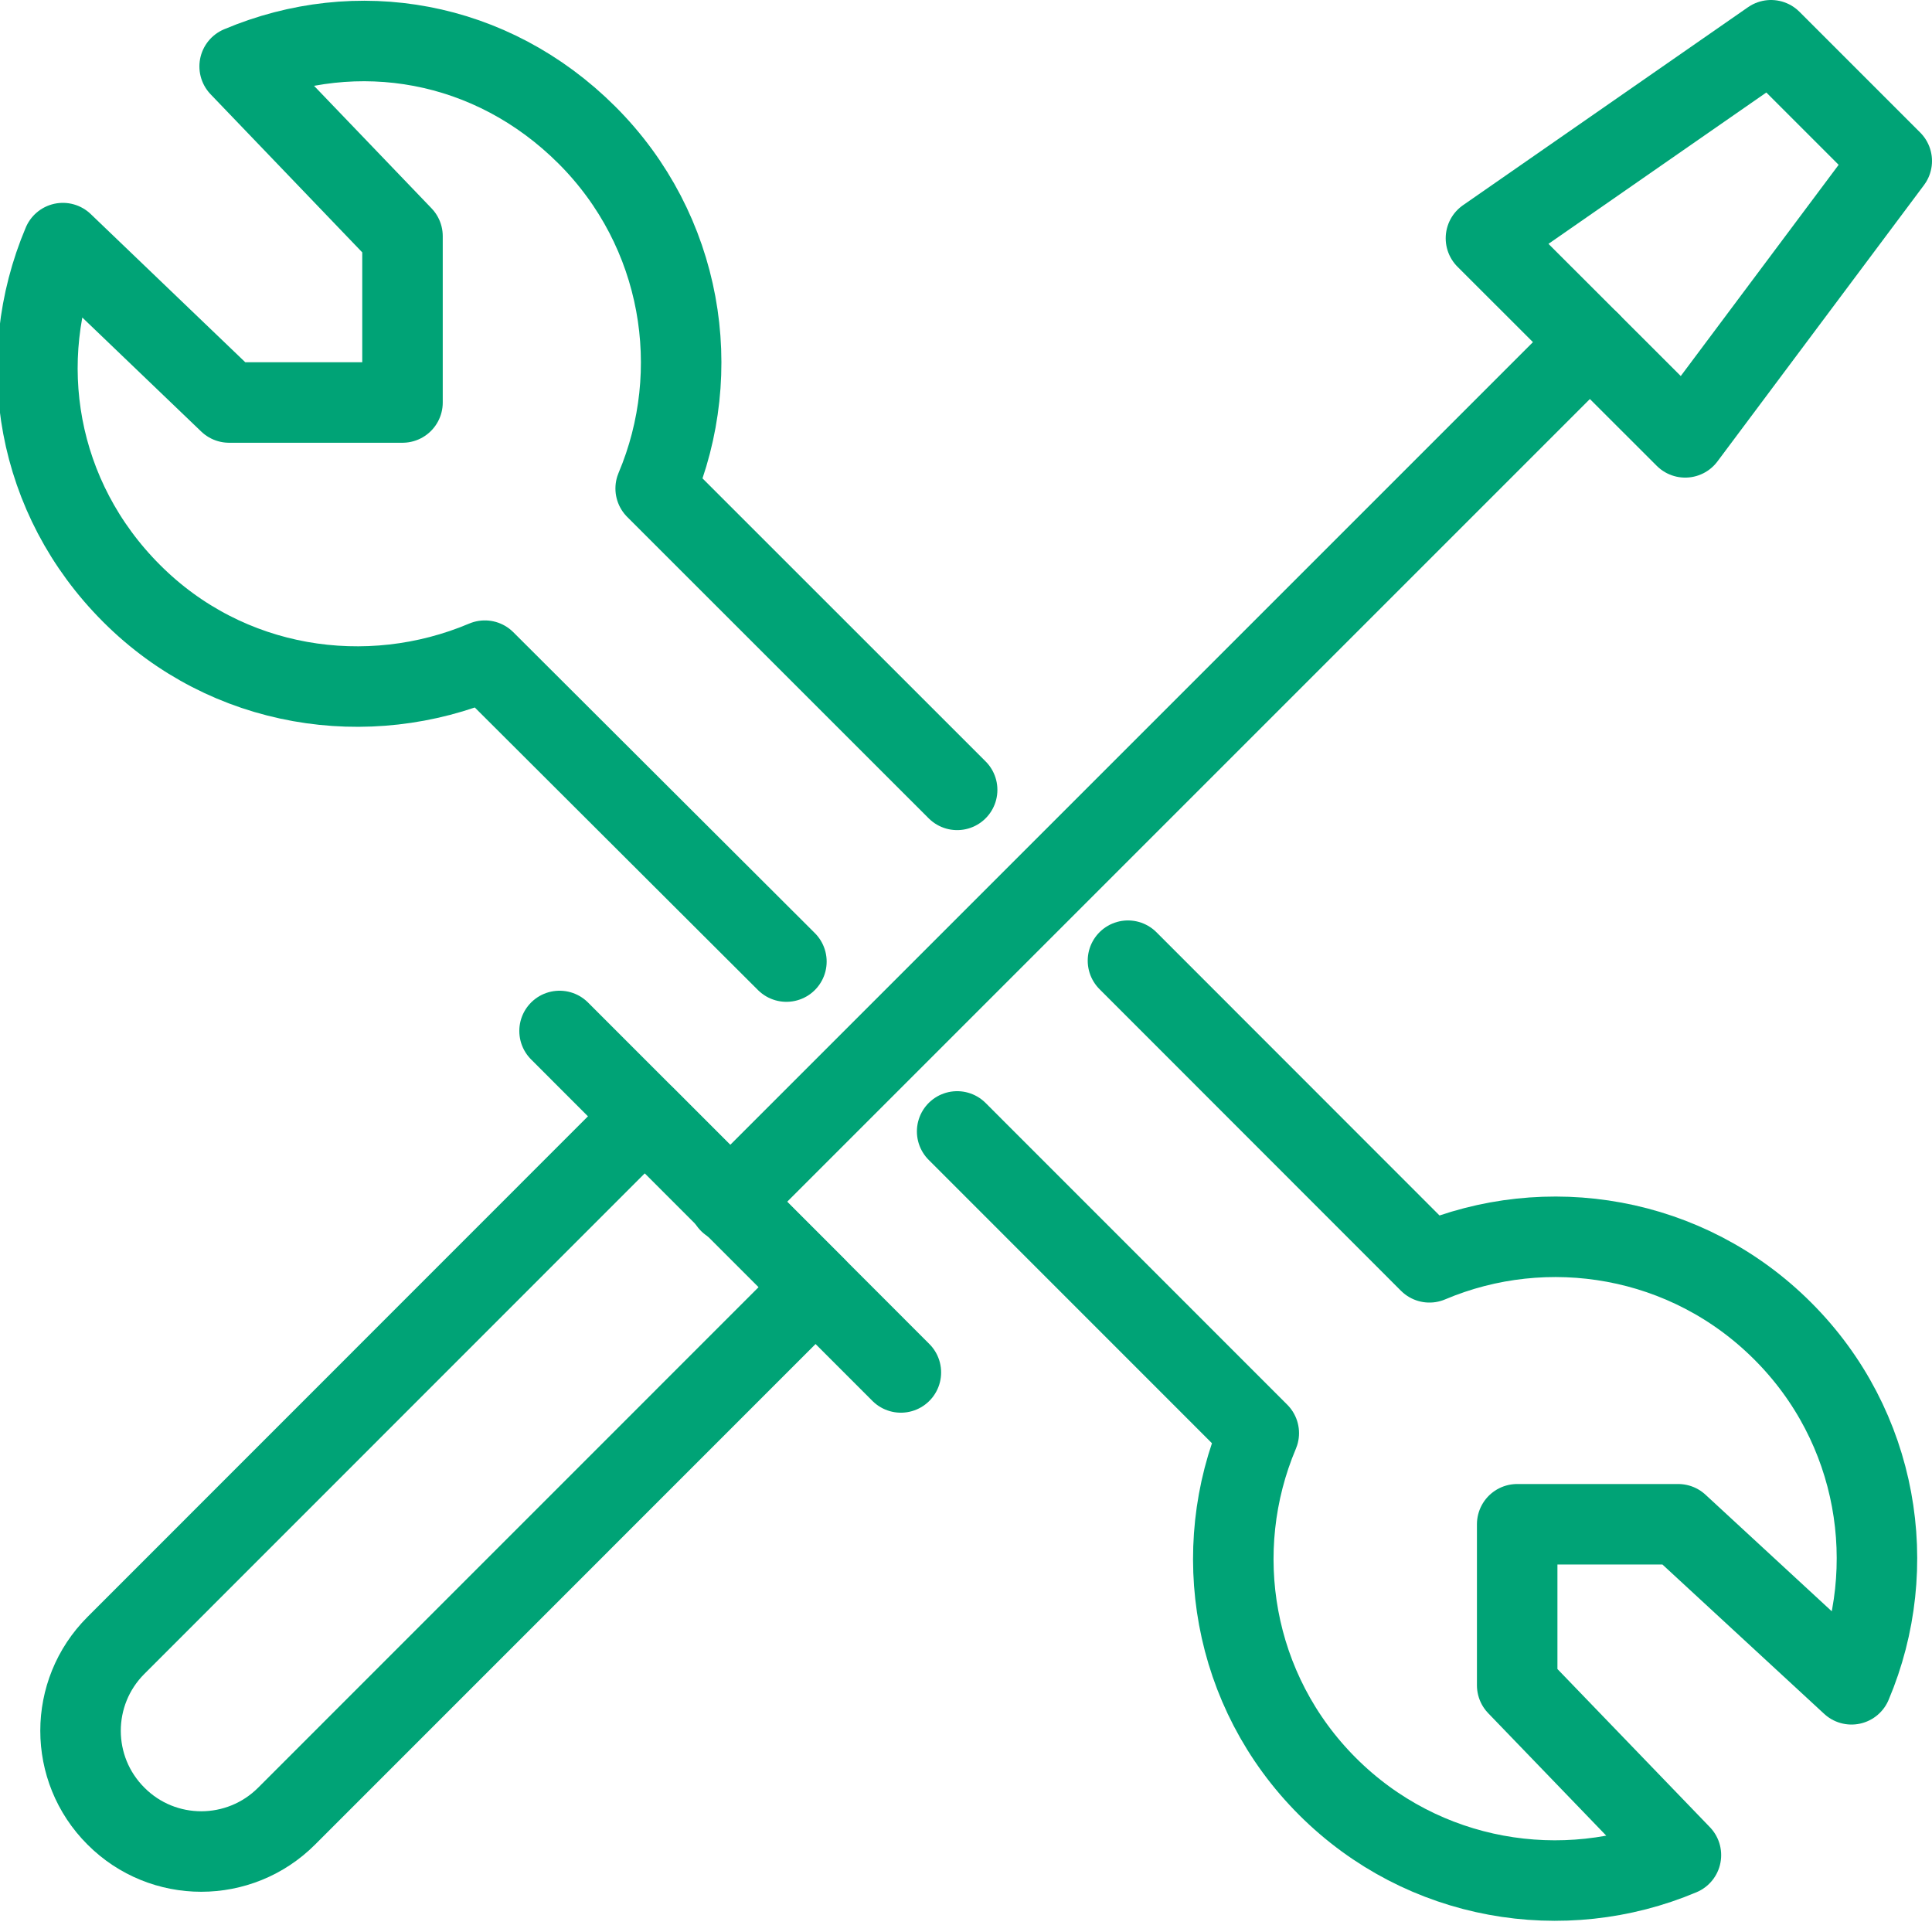 <?xml version="1.0" encoding="UTF-8"?>
<svg width="72px" height="72px" viewBox="0 0 72 72" version="1.1" xmlns="http://www.w3.org/2000/svg" xmlns:xlink="http://www.w3.org/1999/xlink">
    <!-- Generator: Sketch 51.1 (57501) - http://www.bohemiancoding.com/sketch -->
    <title>Graphical Icons/Teal/tools</title>
    <desc>Created with Sketch.</desc>
    <defs></defs>
    <g id="Graphical-Icons/Teal/tools" stroke="none" stroke-width="1" fill="none" fill-rule="evenodd">
        <g id="icon-tools">
            <g>
                <rect id="bound" x="0" y="0" width="72" height="72"></rect>
                <path d="M10.683,67.68 C8.925,69.441 6.072,69.441 4.32,67.68 C2.562,65.925 2.562,63.078 4.32,61.32 L24.03,41.604 L30.393,47.967 L10.683,67.68 Z" id="Shape" stroke="#00A376" stroke-width="3" stroke-linecap="round" stroke-linejoin="round"></path>
                <path d="M20.853,38.421 L33.573,51.147" id="Shape" stroke="#00A376" stroke-width="3" stroke-linecap="round" stroke-linejoin="round"></path>
                <path d="M59.25,12.75 L27.186,44.814" id="Shape" stroke="#00A376" stroke-width="3" stroke-linecap="round" stroke-linejoin="round"></path>
                <polygon id="Shape" stroke="#00A376" stroke-width="3" stroke-linecap="round" stroke-linejoin="round" points="62.802 16.299 55.377 8.88 66 1.5 70.5 6"></polygon>
                <path d="M35.67,29.436 L24.435,18.204 C26.283,13.836 25.437,8.595 21.873,5.034 C18.312,1.479 13.302,0.63 8.931,2.475 L15,8.802 L15,15 L8.538,15 L2.343,9.06 C0.495,13.434 1.344,18.558 4.905,22.116 C8.463,25.68 13.704,26.469 18.069,24.621 L29.307,35.835" id="Shape" stroke="#00A376" stroke-width="3" stroke-linecap="round" stroke-linejoin="round"></path>
                <path d="M35.67,42.165 L46.911,53.409 C45.063,57.777 45.909,63.015 49.473,66.576 C53.034,70.134 58.272,70.98 62.643,69.135 L56.541,62.805 L56.541,56.805 L62.541,56.805 L69,62.769 C70.848,58.401 69.999,53.163 66.438,49.605 C62.877,46.041 57.639,45.192 53.271,47.043 L42.036,35.802" id="Shape" stroke="#00A376" stroke-width="3" stroke-linecap="round" stroke-linejoin="round"></path>
            </g>
        </g>
    </g>
</svg>